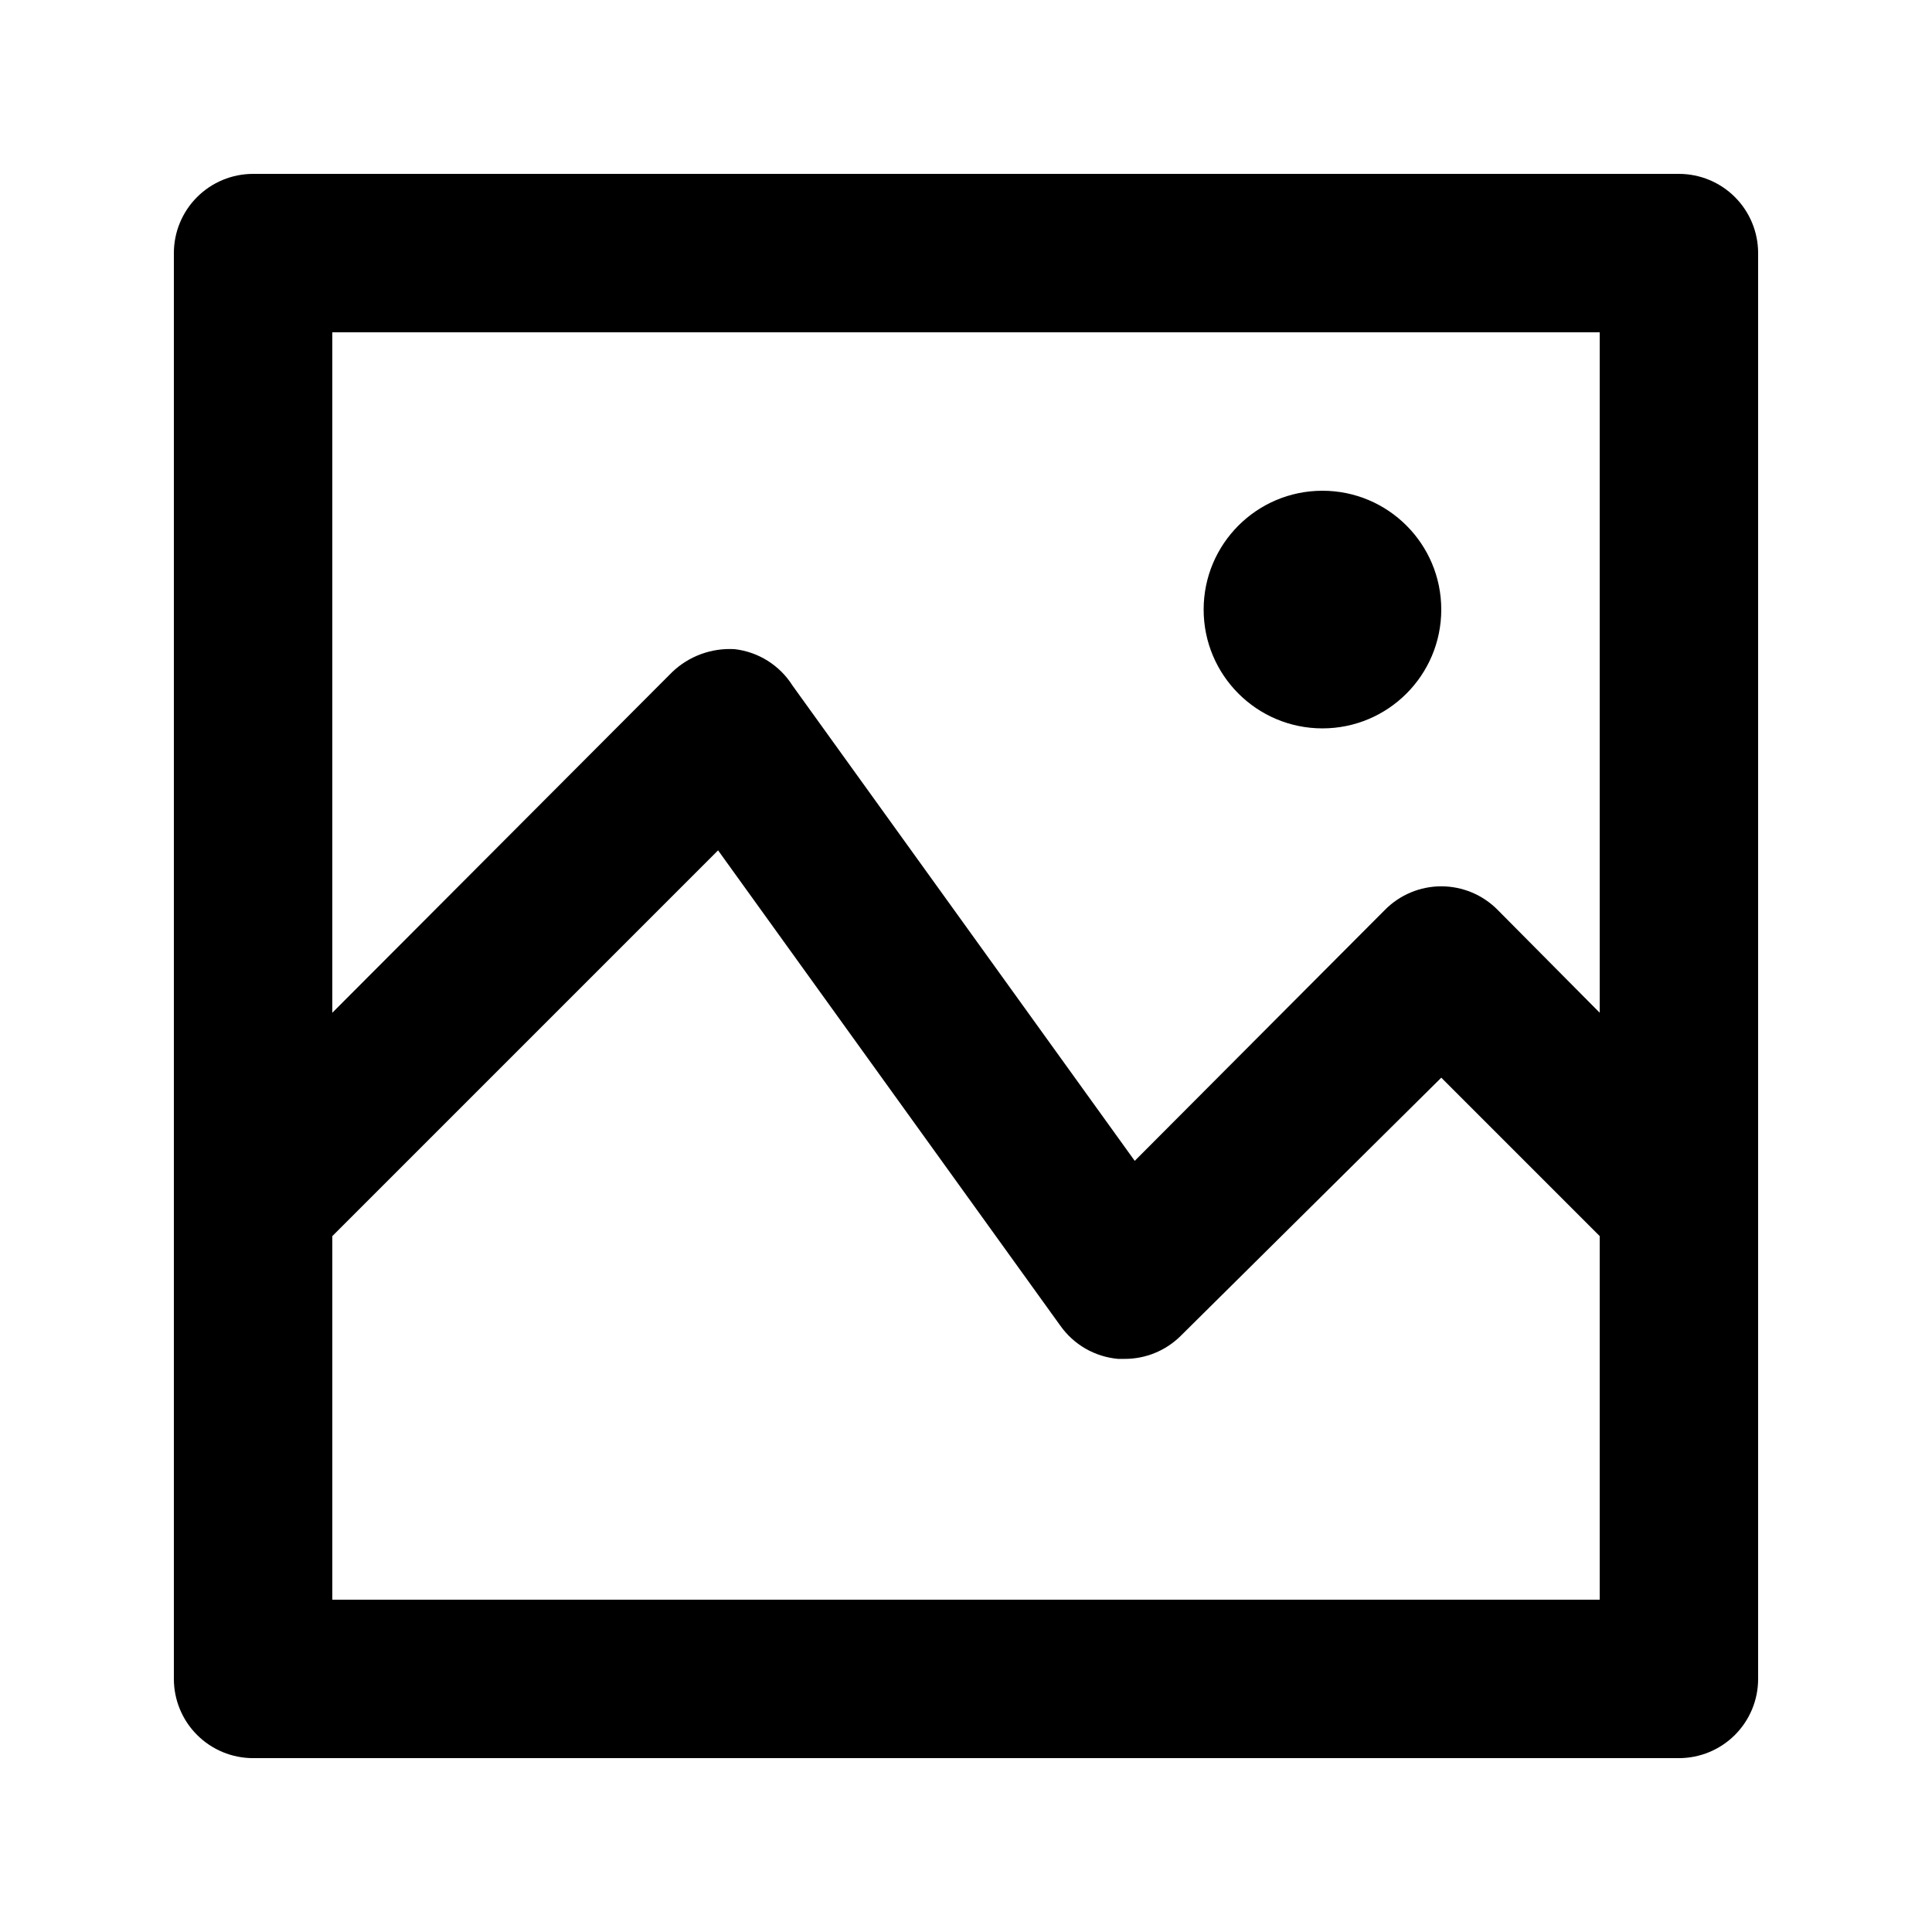 <?xml version="1.0" encoding="UTF-8"?>
<!-- Uploaded to: SVG Repo, www.svgrepo.com, Generator: SVG Repo Mixer Tools -->
<svg fill="#000000" width="800px" height="800px" version="1.1" viewBox="144 144 512 512" xmlns="http://www.w3.org/2000/svg">
 <g>
  <path d="m588.93 190.08h-377.86c-5.566 0-10.906 2.211-14.844 6.148s-6.148 9.277-6.148 14.844v377.86c0 5.57 2.211 10.906 6.148 14.844s9.277 6.148 14.844 6.148h377.86c5.57 0 10.906-2.211 14.844-6.148s6.148-9.273 6.148-14.844v-377.86c0-5.566-2.211-10.906-6.148-14.844s-9.273-6.148-14.844-6.148zm-20.992 41.984v180.32l-27.078-27.289c-3.941-3.973-9.309-6.211-14.906-6.211-5.594 0-10.961 2.238-14.902 6.211l-66.336 66.543-90.688-125.95 0.004 0.004c-3.387-5.371-9.02-8.922-15.324-9.656-6.137-0.371-12.148 1.836-16.586 6.086l-90.055 90.266v-180.32zm-335.87 335.87v-96.352l102.23-102.23 90.688 125.95v-0.004c3.559 5.055 9.164 8.277 15.324 8.82h1.68c5.578 0.031 10.941-2.16 14.902-6.09l69.062-68.434 41.984 41.984v96.352z"/>
  <path d="m525.95 305.54c0 17.391-14.098 31.488-31.488 31.488-17.387 0-31.484-14.098-31.484-31.488s14.098-31.488 31.484-31.488c17.391 0 31.488 14.098 31.488 31.488"/>
 </g>
</svg>